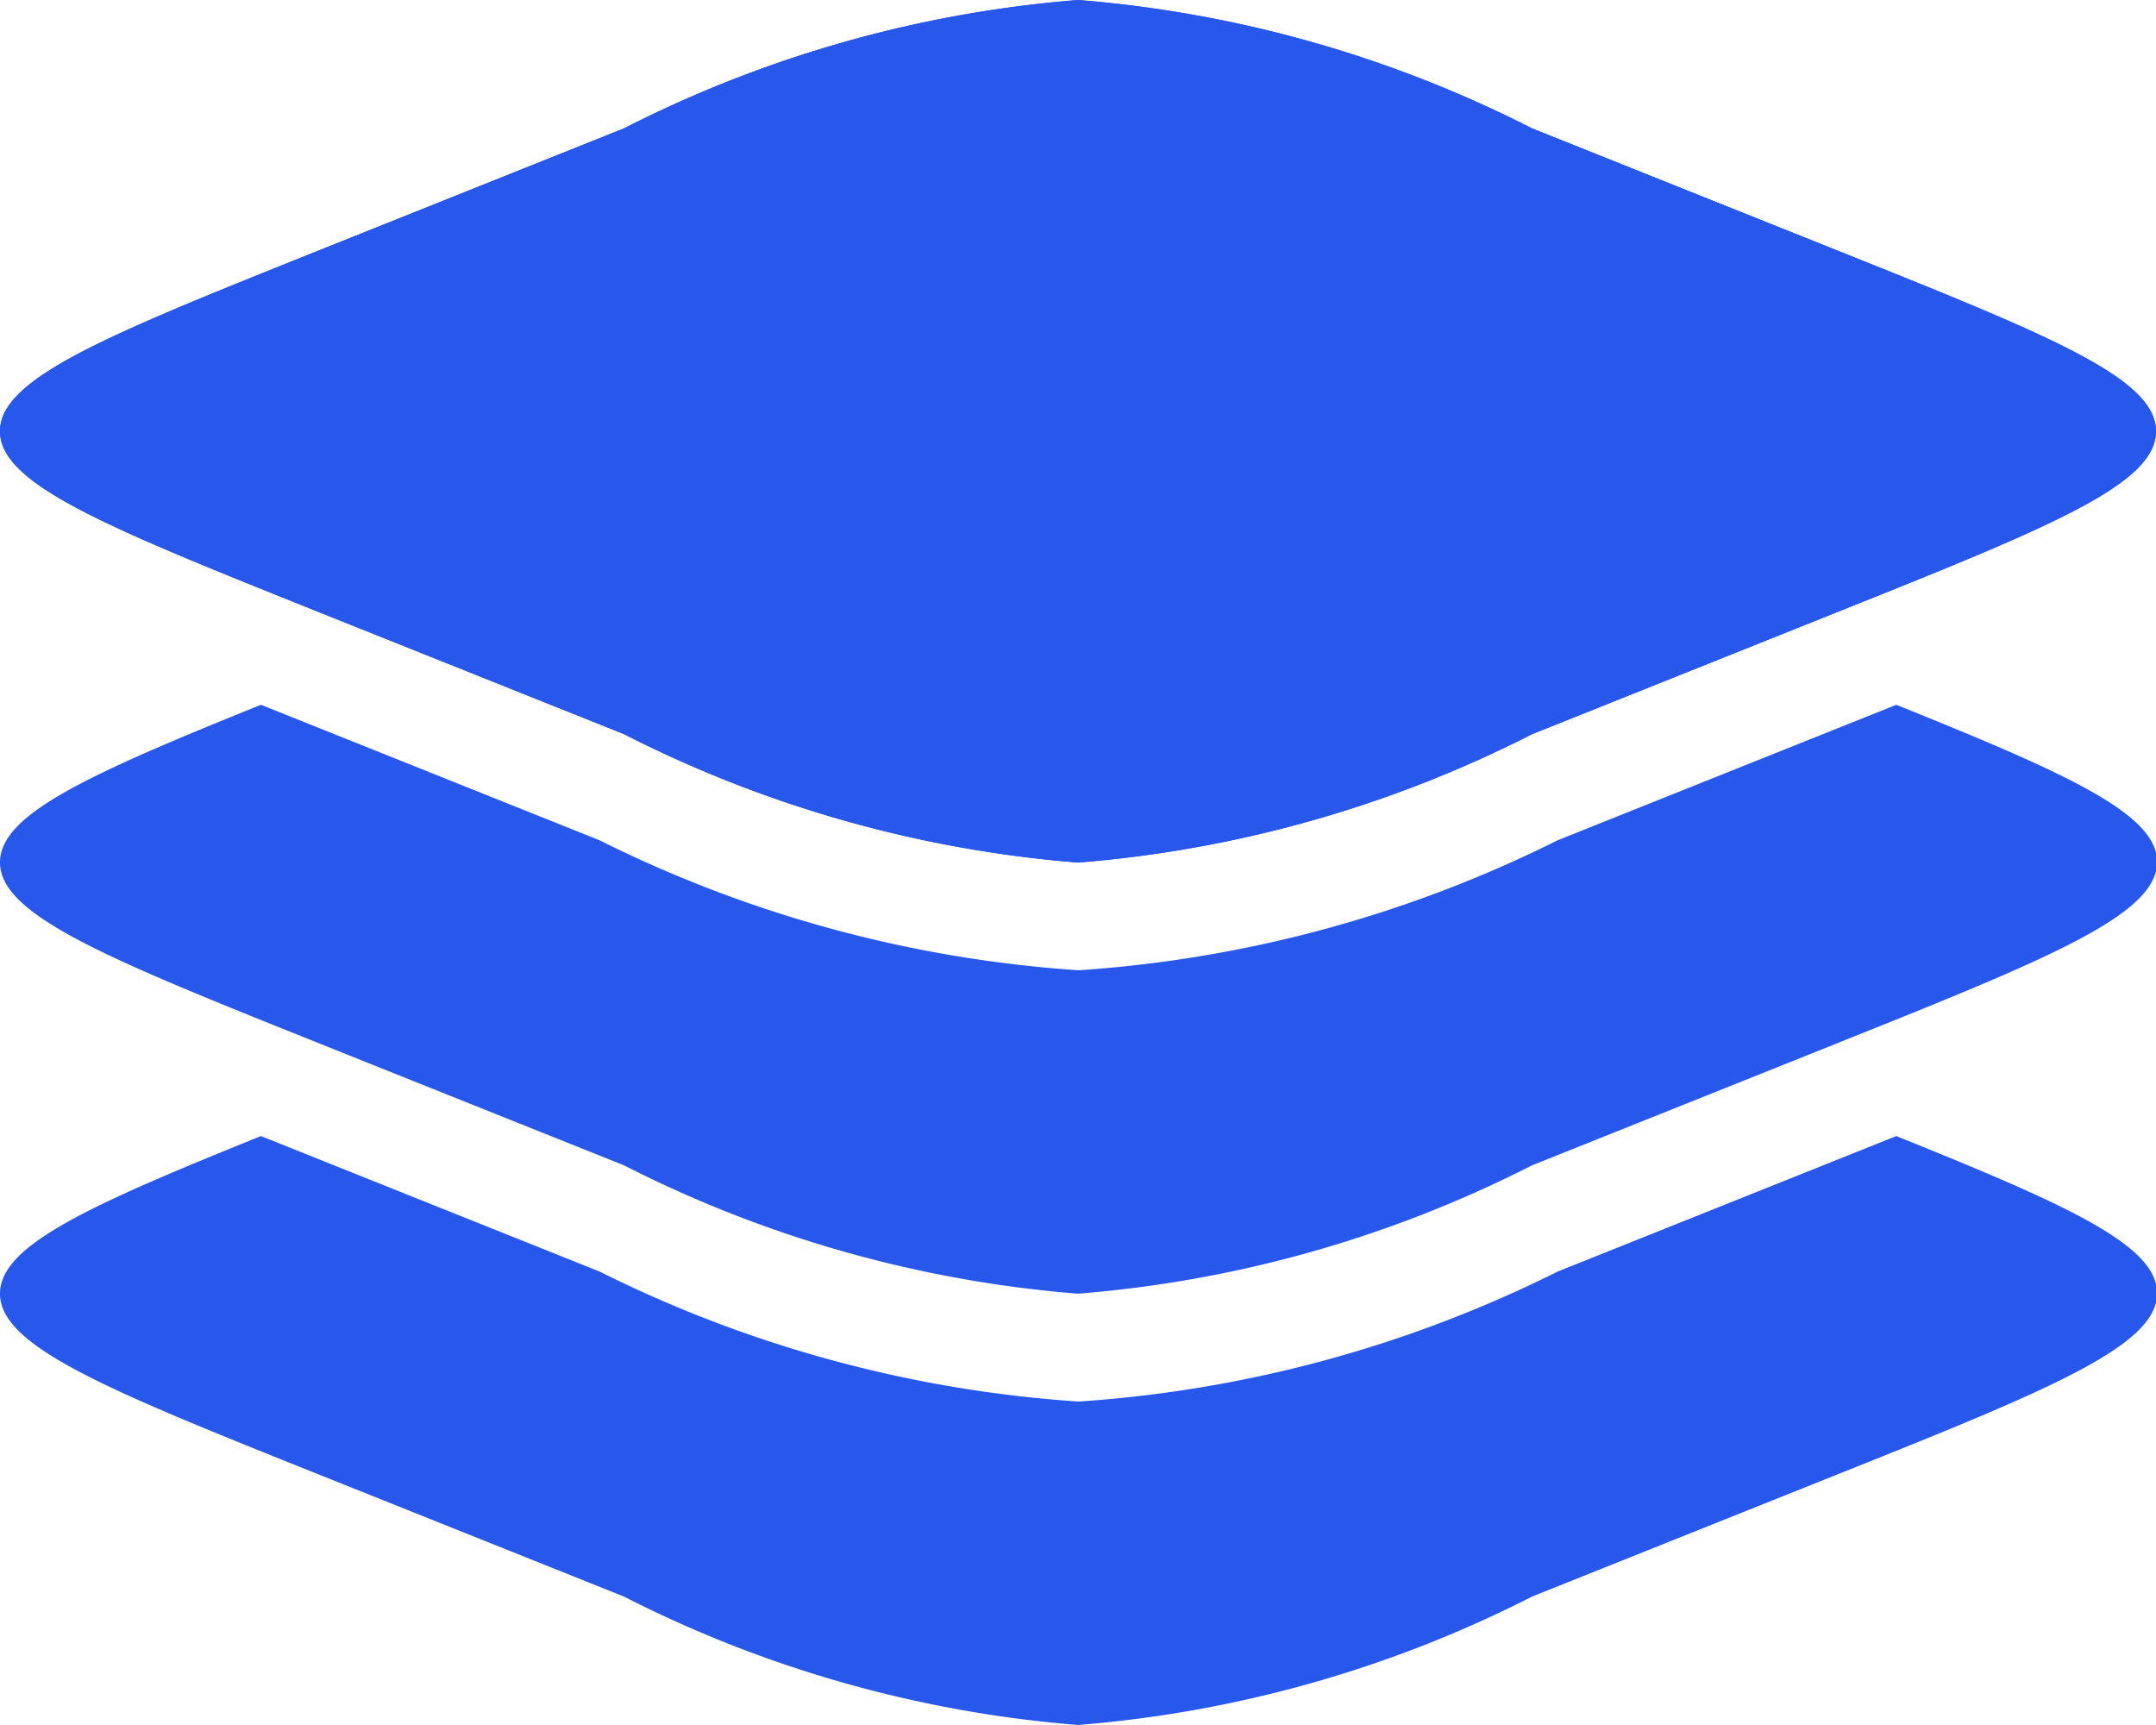 <svg xmlns="http://www.w3.org/2000/svg" width="13.954" height="11.163" viewBox="0 0 13.954 11.163">
  <g id="layers-svgrepo-com" transform="translate(-2 -4)">
    <path id="Path_57939" data-name="Path 57939" d="M4.078,7.967C2.693,7.412,2,7.135,2,6.791s.693-.621,2.078-1.176l1.96-.784A7.835,7.835,0,0,1,8.977,4a7.835,7.835,0,0,1,2.939.831l1.96.784c1.386.554,2.078.831,2.078,1.176s-.693.621-2.078,1.176l-1.96.784a7.836,7.836,0,0,1-2.939.831A7.835,7.835,0,0,1,6.038,8.75Z" fill="#2857ec"/>
    <path id="Path_57940" data-name="Path 57940" d="M2,6.791c0,.344.693.621,2.078,1.176l1.96.784a7.835,7.835,0,0,0,2.939.831,7.836,7.836,0,0,0,2.939-.831l1.96-.784c1.386-.554,2.078-.831,2.078-1.176s-.693-.621-2.078-1.176l-1.96-.784A7.835,7.835,0,0,0,8.977,4a7.835,7.835,0,0,0-2.939.831l-1.96.784C2.693,6.169,2,6.447,2,6.791Z" fill="#2857ec" fill-rule="evenodd"/>
    <path id="Path_57941" data-name="Path 57941" d="M13.876,12.734l-1.96.784a7.836,7.836,0,0,1-2.939.831,7.835,7.835,0,0,1-2.939-.831l-1.96-.784C2.693,12.18,2,11.9,2,11.558c0-.31.563-.566,1.689-1.02l2.192.877a8.15,8.15,0,0,0,3.1.841,8.151,8.151,0,0,0,3.1-.841l2.192-.877c1.126.453,1.689.709,1.689,1.02C15.954,11.9,15.262,12.18,13.876,12.734Z" transform="translate(0 -1.977)" fill="#2857ec"/>
    <path id="Path_57942" data-name="Path 57942" d="M13.876,16.734l-1.96.784a7.836,7.836,0,0,1-2.939.831,7.835,7.835,0,0,1-2.939-.831l-1.96-.784C2.693,16.18,2,15.9,2,15.558c0-.31.563-.566,1.689-1.02l2.192.877a8.15,8.15,0,0,0,3.1.841,8.151,8.151,0,0,0,3.1-.841l2.192-.877c1.126.453,1.689.709,1.689,1.02C15.954,15.9,15.262,16.18,13.876,16.734Z" transform="translate(0 -3.186)" fill="#2857ec"/>
  </g>
</svg>
